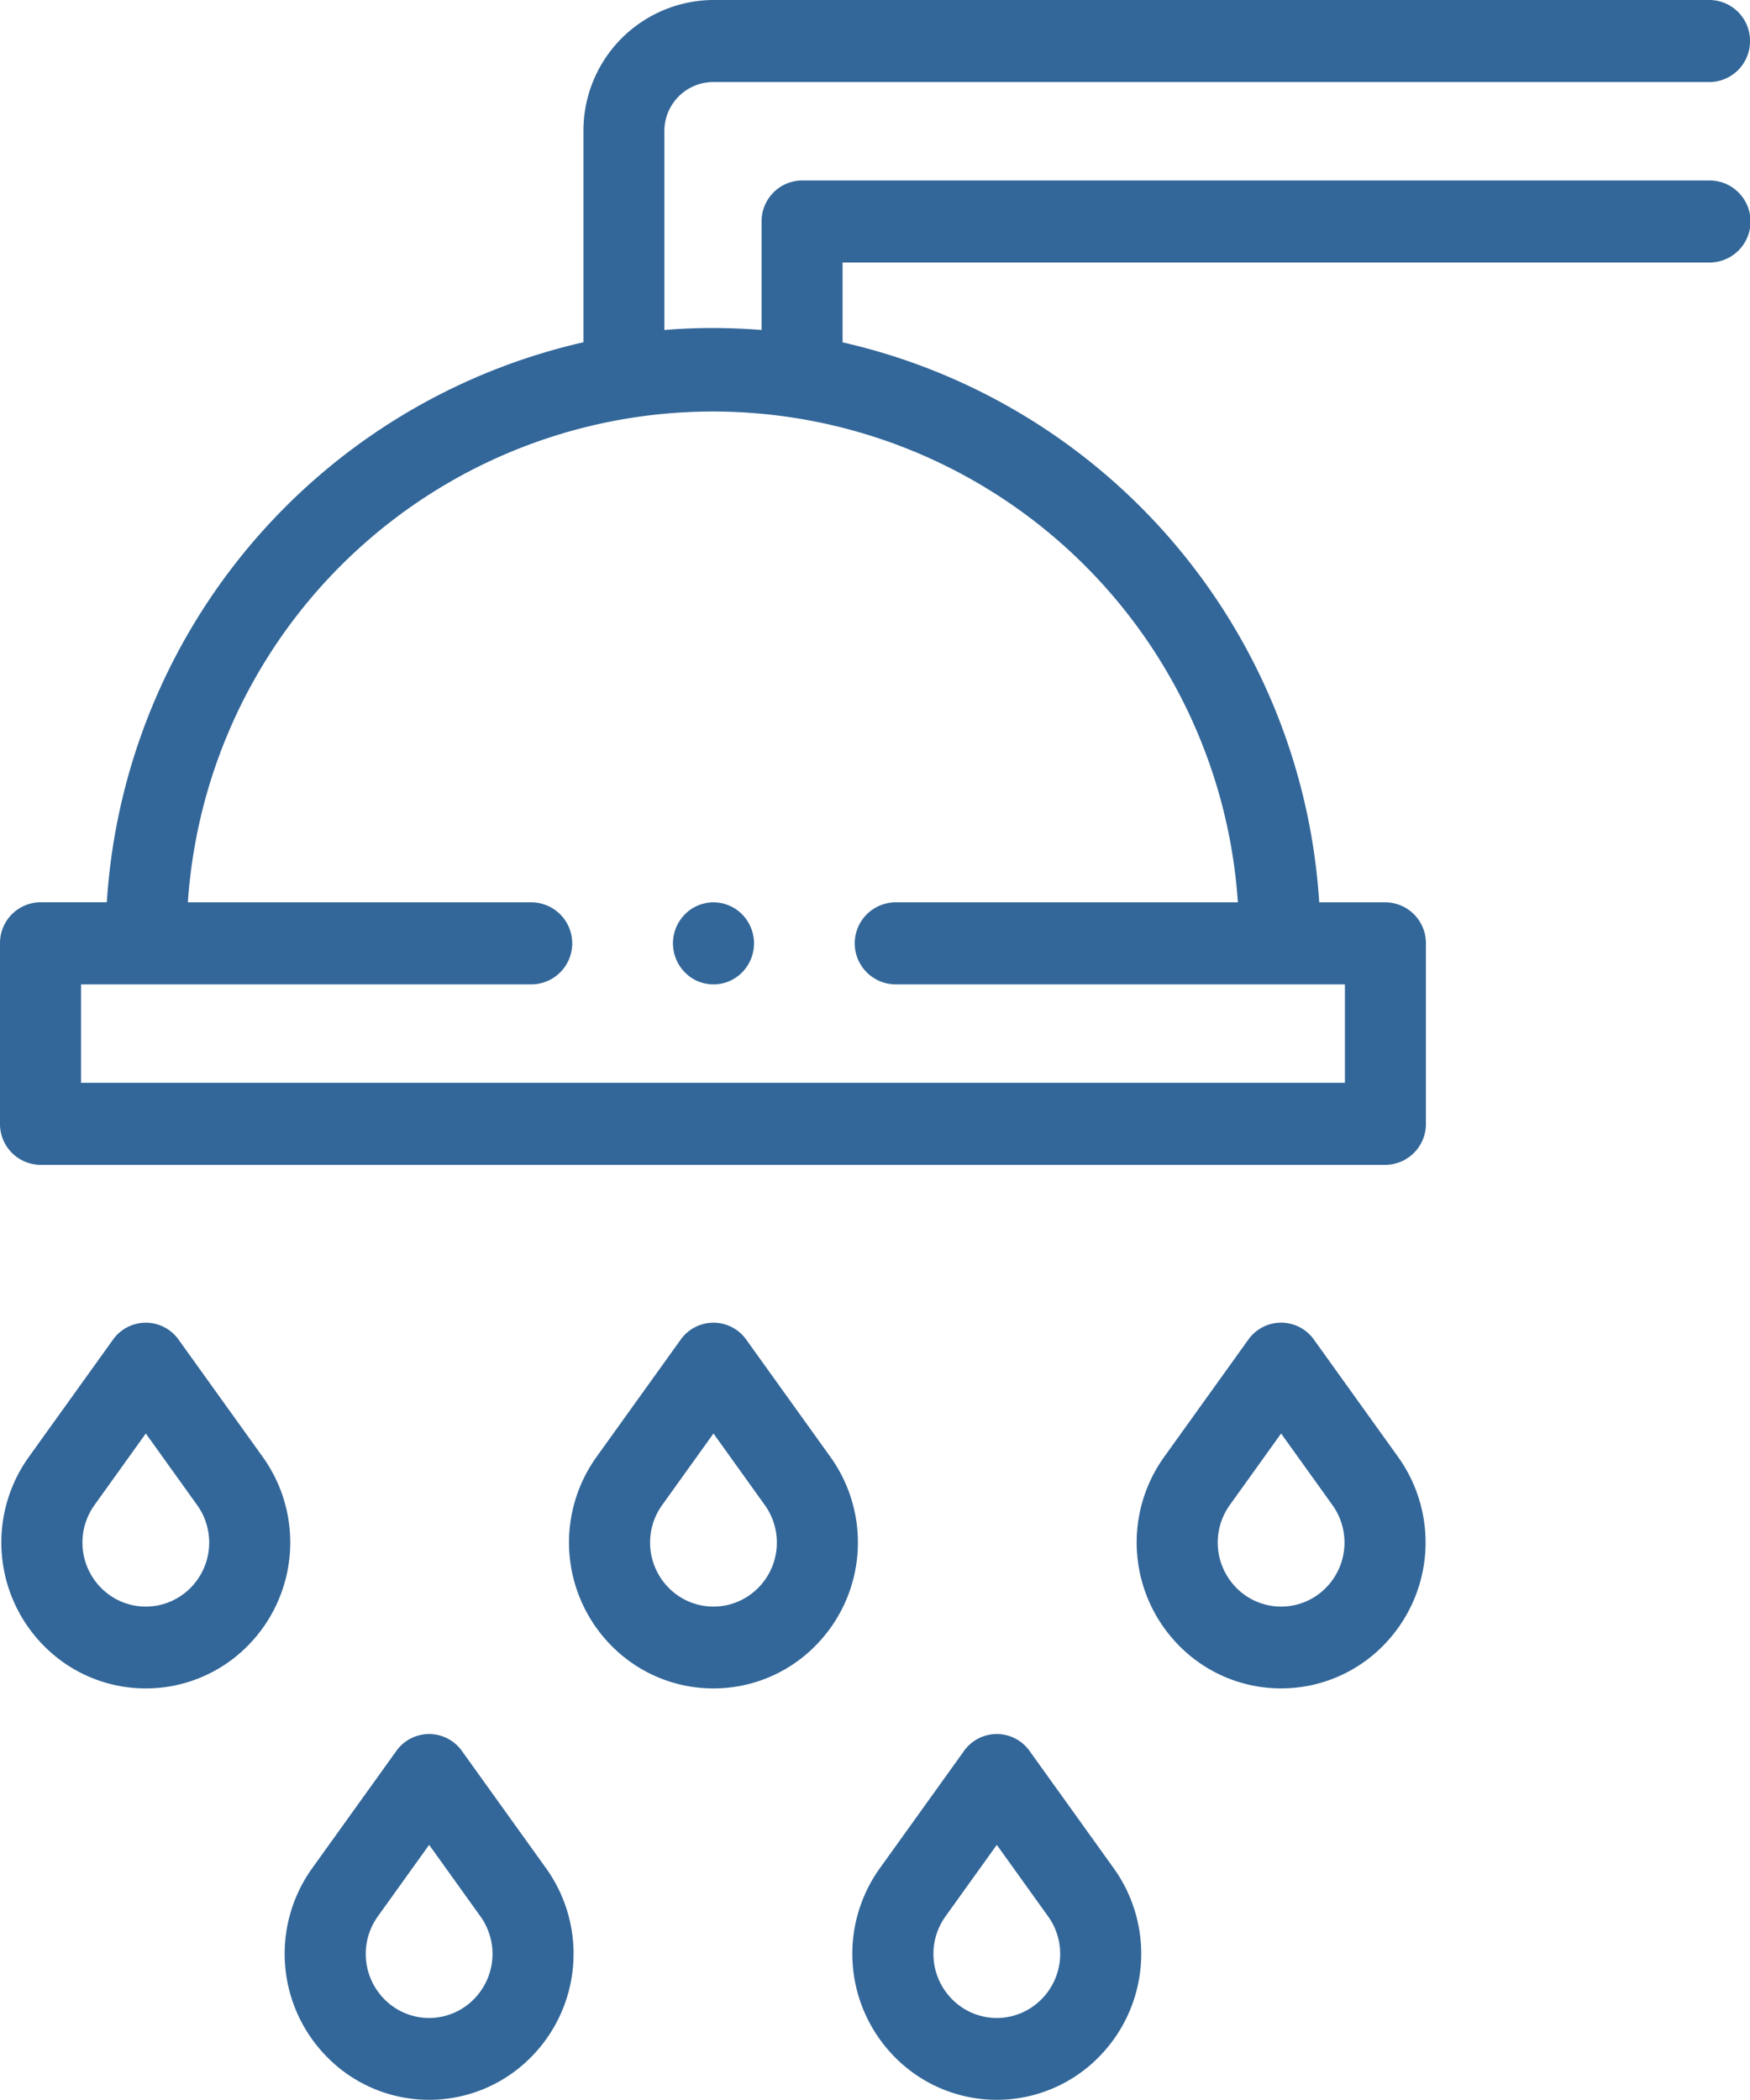 <?xml version="1.0"?>
<svg xmlns="http://www.w3.org/2000/svg" width="50" height="60" viewBox="0 0 50 60">
  <g fill="#336799">
    <path d="M88.843,5.156H62.917a1.165,1.165,0,0,0-1.157,1.172v3.1q-.688-.055-1.389-.056t-1.389.056V3.75A1.4,1.4,0,0,1,60.37,2.344H88.843A1.165,1.165,0,0,0,90,1.172,1.165,1.165,0,0,0,88.843,0H60.37a3.731,3.731,0,0,0-3.7,3.75V9.779a17.547,17.547,0,0,0-13.618,16H41.157A1.165,1.165,0,0,0,40,26.953v5.156a1.165,1.165,0,0,0,1.157,1.172H79.583a1.165,1.165,0,0,0,1.157-1.172V26.953a1.165,1.165,0,0,0-1.157-1.172H77.692a17.547,17.547,0,0,0-13.618-16V7.5H88.843a1.172,1.172,0,0,0,0-2.344ZM75.373,25.781H65.593a1.172,1.172,0,0,0,0,2.344H78.426v2.813H42.315V28.125H55.177a1.172,1.172,0,0,0,0-2.344H45.368a15.034,15.034,0,0,1,30,0Z" transform="translate(-40)"/>
    <path d="M47.794,326.312l-2.4-3.345a1.149,1.149,0,0,0-1.873,0l-2.4,3.345a4.194,4.194,0,0,0,.421,5.4,4.091,4.091,0,0,0,5.831,0A4.194,4.194,0,0,0,47.794,326.312Zm-2.058,3.747a1.794,1.794,0,0,1-2.557,0,1.84,1.84,0,0,1-.184-2.37l1.463-2.04,1.463,2.04A1.84,1.84,0,0,1,45.737,330.059Z" transform="translate(-40.292 -284.692)"/>
    <path d="M187.921,326.312l-2.4-3.345a1.149,1.149,0,0,0-1.873,0l-2.4,3.345a4.194,4.194,0,0,0,.421,5.4,4.091,4.091,0,0,0,5.831,0A4.194,4.194,0,0,0,187.921,326.312Zm-2.058,3.747a1.794,1.794,0,0,1-2.557,0,1.839,1.839,0,0,1-.184-2.37l1.463-2.04,1.463,2.04A1.839,1.839,0,0,1,185.864,330.059Z" transform="translate(-164.2 -284.692)"/>
    <path d="M325.648,322.965a1.149,1.149,0,0,0-1.873,0l-2.4,3.345a4.194,4.194,0,0,0,.421,5.4,4.091,4.091,0,0,0,5.831,0,4.194,4.194,0,0,0,.421-5.4Zm.342,7.093a1.794,1.794,0,0,1-2.557,0,1.839,1.839,0,0,1-.185-2.37l1.463-2.04,1.463,2.04A1.839,1.839,0,0,1,325.99,330.058Z" transform="translate(-288.108 -284.691)"/>
    <path d="M115.33,423.258a1.149,1.149,0,0,0-1.873,0l-2.4,3.345a4.194,4.194,0,0,0,.421,5.4,4.087,4.087,0,0,0,5.831,0,4.194,4.194,0,0,0,.421-5.4Zm.342,7.093a1.792,1.792,0,0,1-2.557,0,1.839,1.839,0,0,1-.184-2.37l1.463-2.04,1.463,2.04A1.839,1.839,0,0,1,115.672,430.351Z" transform="translate(-102.133 -373.231)"/>
    <path d="M255.457,423.258a1.149,1.149,0,0,0-1.873,0l-2.4,3.345a4.194,4.194,0,0,0,.421,5.4,4.087,4.087,0,0,0,5.831,0,4.194,4.194,0,0,0,.421-5.4Zm.342,7.093a1.792,1.792,0,0,1-2.557,0,1.839,1.839,0,0,1-.184-2.37l1.463-2.04,1.463,2.04a1.839,1.839,0,0,1-.184,2.37Z" transform="translate(-226.041 -373.231)"/>
    <path d="M206.13,221.172a1.183,1.183,0,0,0,.339.829,1.147,1.147,0,0,0,1.637,0,1.182,1.182,0,0,0,0-1.657,1.147,1.147,0,0,0-1.637,0A1.183,1.183,0,0,0,206.13,221.172Z" transform="translate(-186.902 -194.219)"/>
  </g>
</svg>
